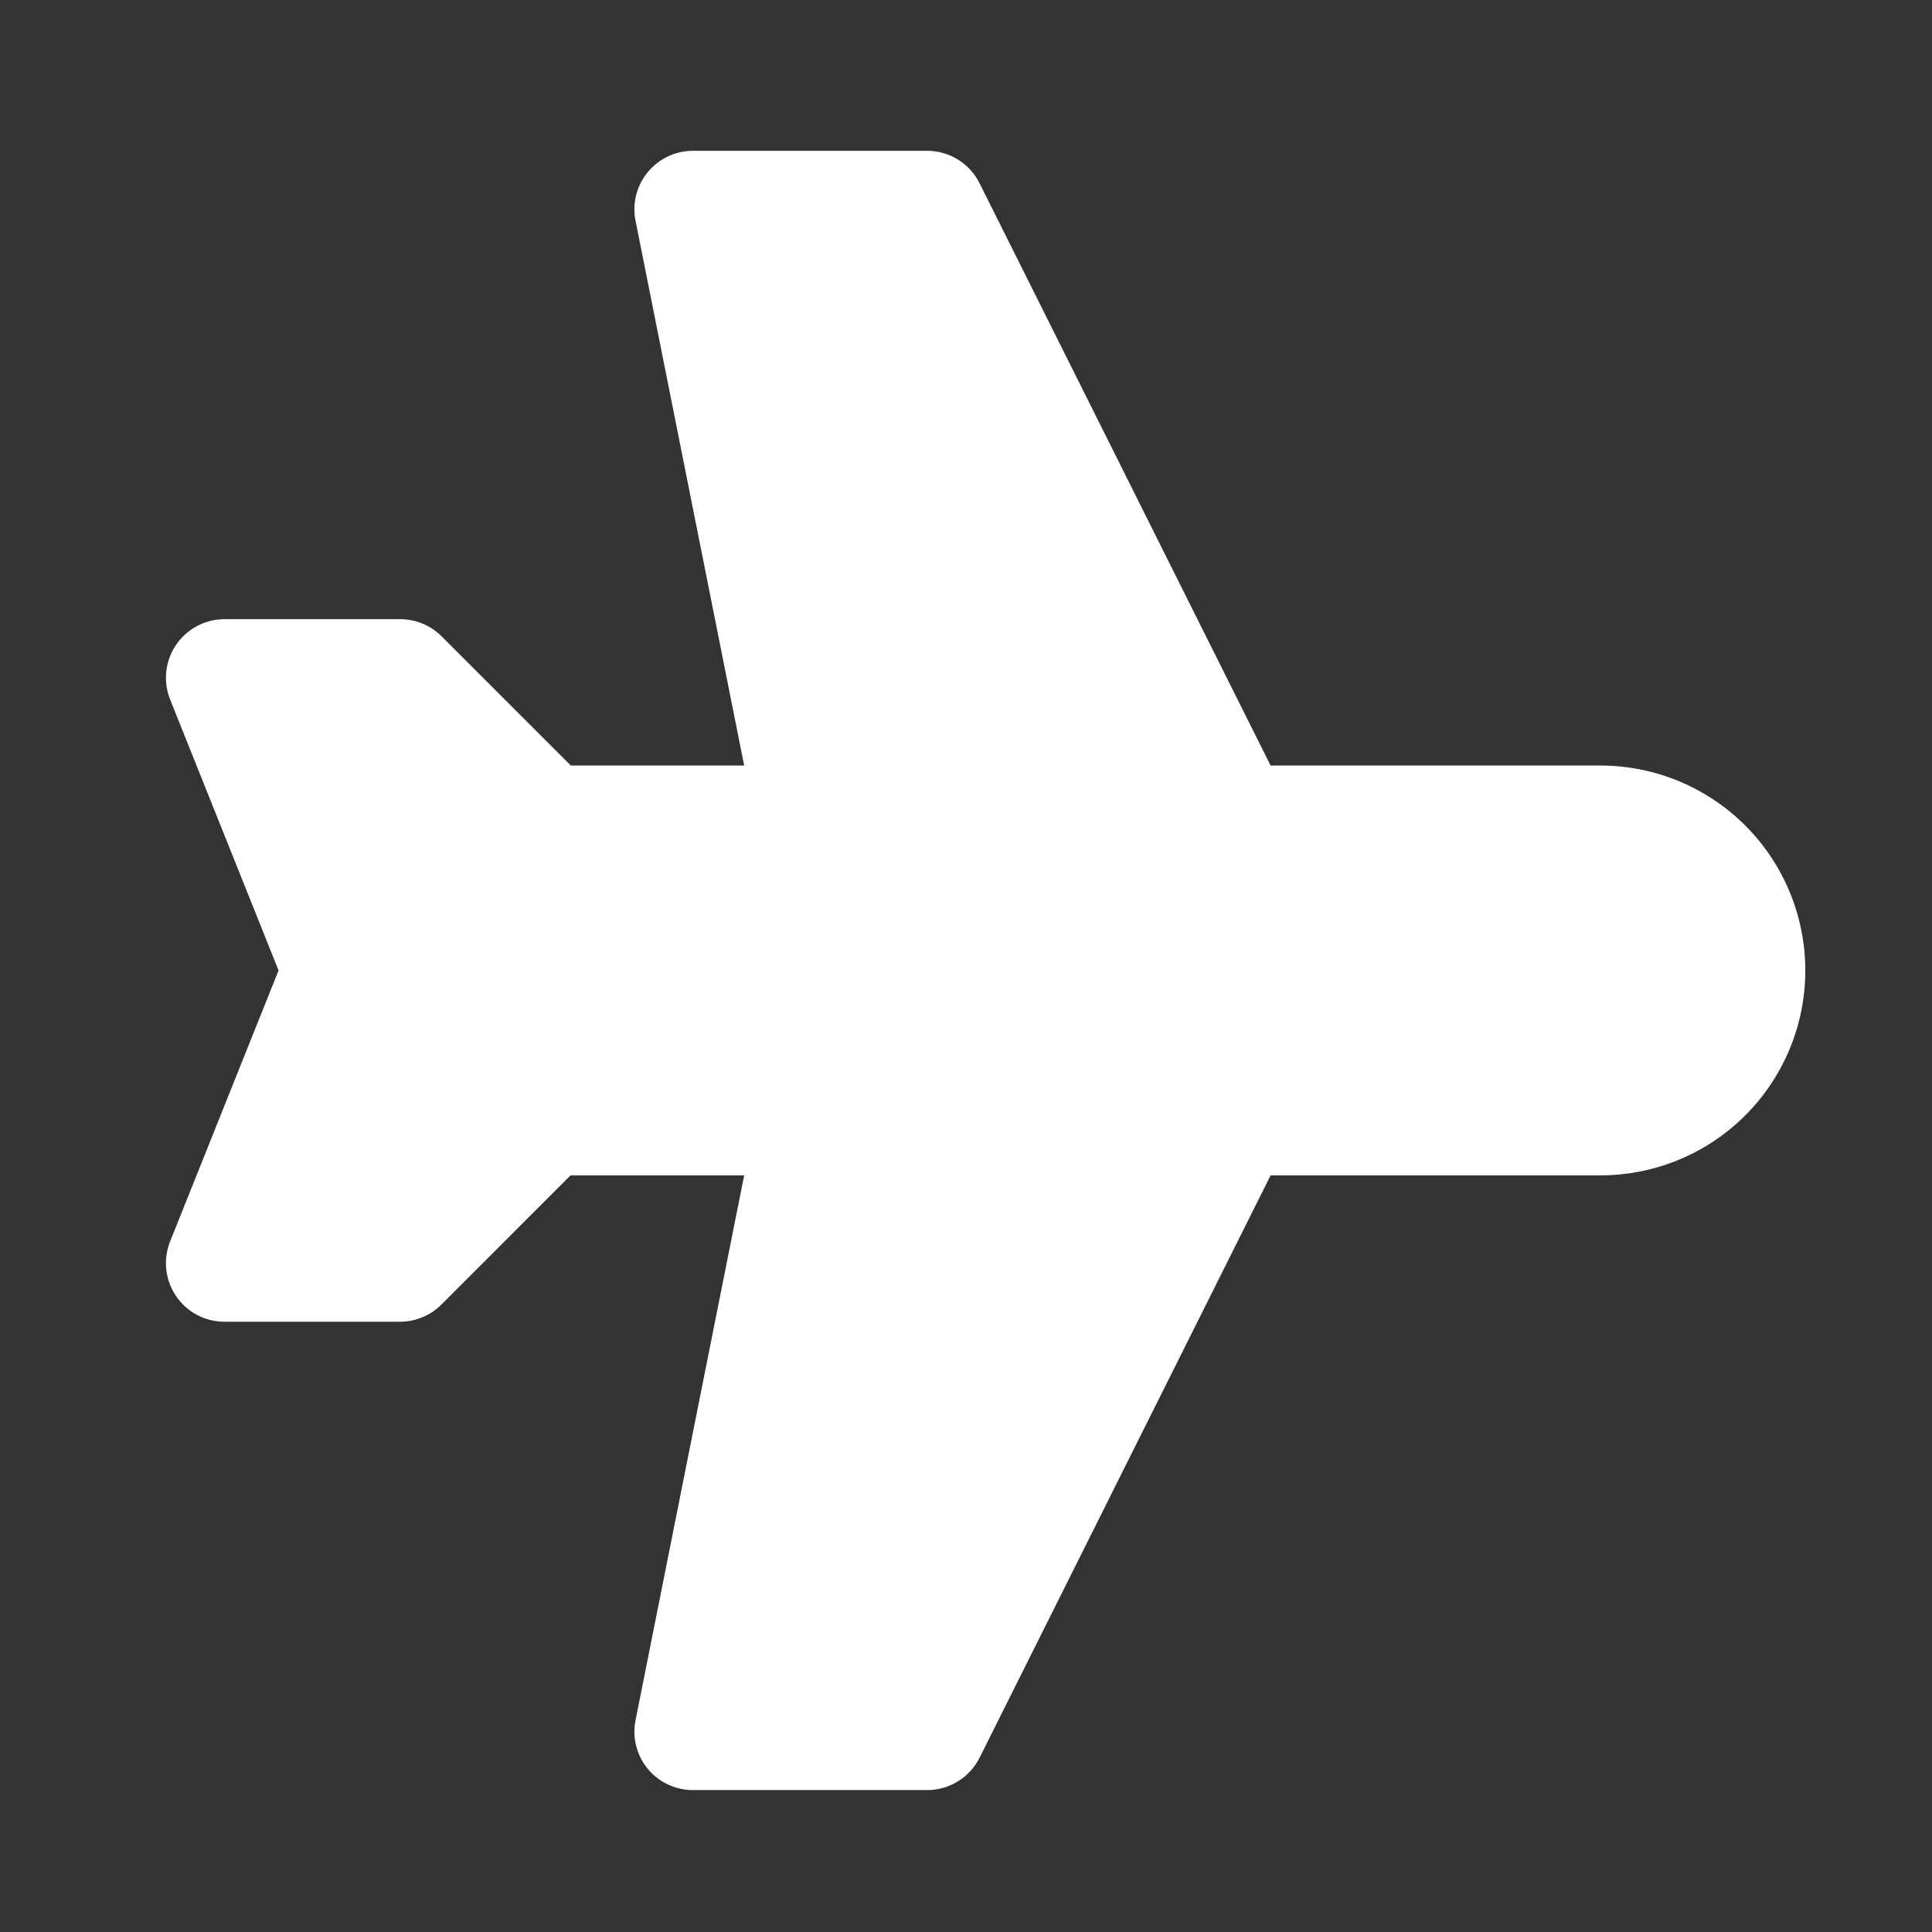 <svg width="33" height="33" viewBox="0 0 33 33" fill="none" xmlns="http://www.w3.org/2000/svg">
<rect x="0" y="0" width="33" height="33" fill="#333333" stroke="none"/>
<g clip-path="url(#clip0_2057_2)">
<path d="M15.836 30.576L11.836 30.576C11.571 30.576 11.316 30.471 11.129 30.284C10.941 30.096 10.836 29.842 10.836 29.576C10.836 29.511 10.842 29.445 10.856 29.38L12.711 20.076L9.745 20.076L7.538 22.284C7.352 22.47 7.099 22.575 6.836 22.576L3.836 22.576C3.672 22.577 3.511 22.537 3.366 22.46C3.221 22.383 3.097 22.272 3.006 22.136C2.914 22 2.857 21.844 2.84 21.681C2.823 21.518 2.846 21.353 2.907 21.201L4.758 16.576L2.907 11.951C2.846 11.8 2.823 11.635 2.84 11.472C2.857 11.309 2.914 11.152 3.006 11.017C3.097 10.881 3.221 10.77 3.366 10.693C3.511 10.616 3.672 10.576 3.836 10.576L6.836 10.576C6.967 10.576 7.097 10.602 7.219 10.652C7.34 10.703 7.45 10.776 7.543 10.869L9.75 13.076L12.711 13.076L10.856 3.773C10.842 3.708 10.836 3.642 10.836 3.576C10.836 3.311 10.941 3.057 11.129 2.869C11.316 2.682 11.571 2.576 11.836 2.576L15.836 2.576C16.022 2.576 16.204 2.628 16.362 2.725C16.52 2.823 16.648 2.963 16.731 3.129L21.703 13.076L27.336 13.076C28.264 13.076 29.154 13.445 29.811 14.101C30.467 14.758 30.836 15.648 30.836 16.576C30.836 17.505 30.467 18.395 29.811 19.051C29.154 19.708 28.264 20.076 27.336 20.076L21.703 20.076L16.731 30.024C16.648 30.19 16.52 30.33 16.362 30.427C16.204 30.525 16.022 30.576 15.836 30.576Z" fill="white"/>
</g>
<defs>
<clipPath id="clip0_2057_2">
<rect width="32" height="32" fill="white" transform="translate(32.836 0.576) rotate(90)"/>
</clipPath>
</defs>
</svg>
